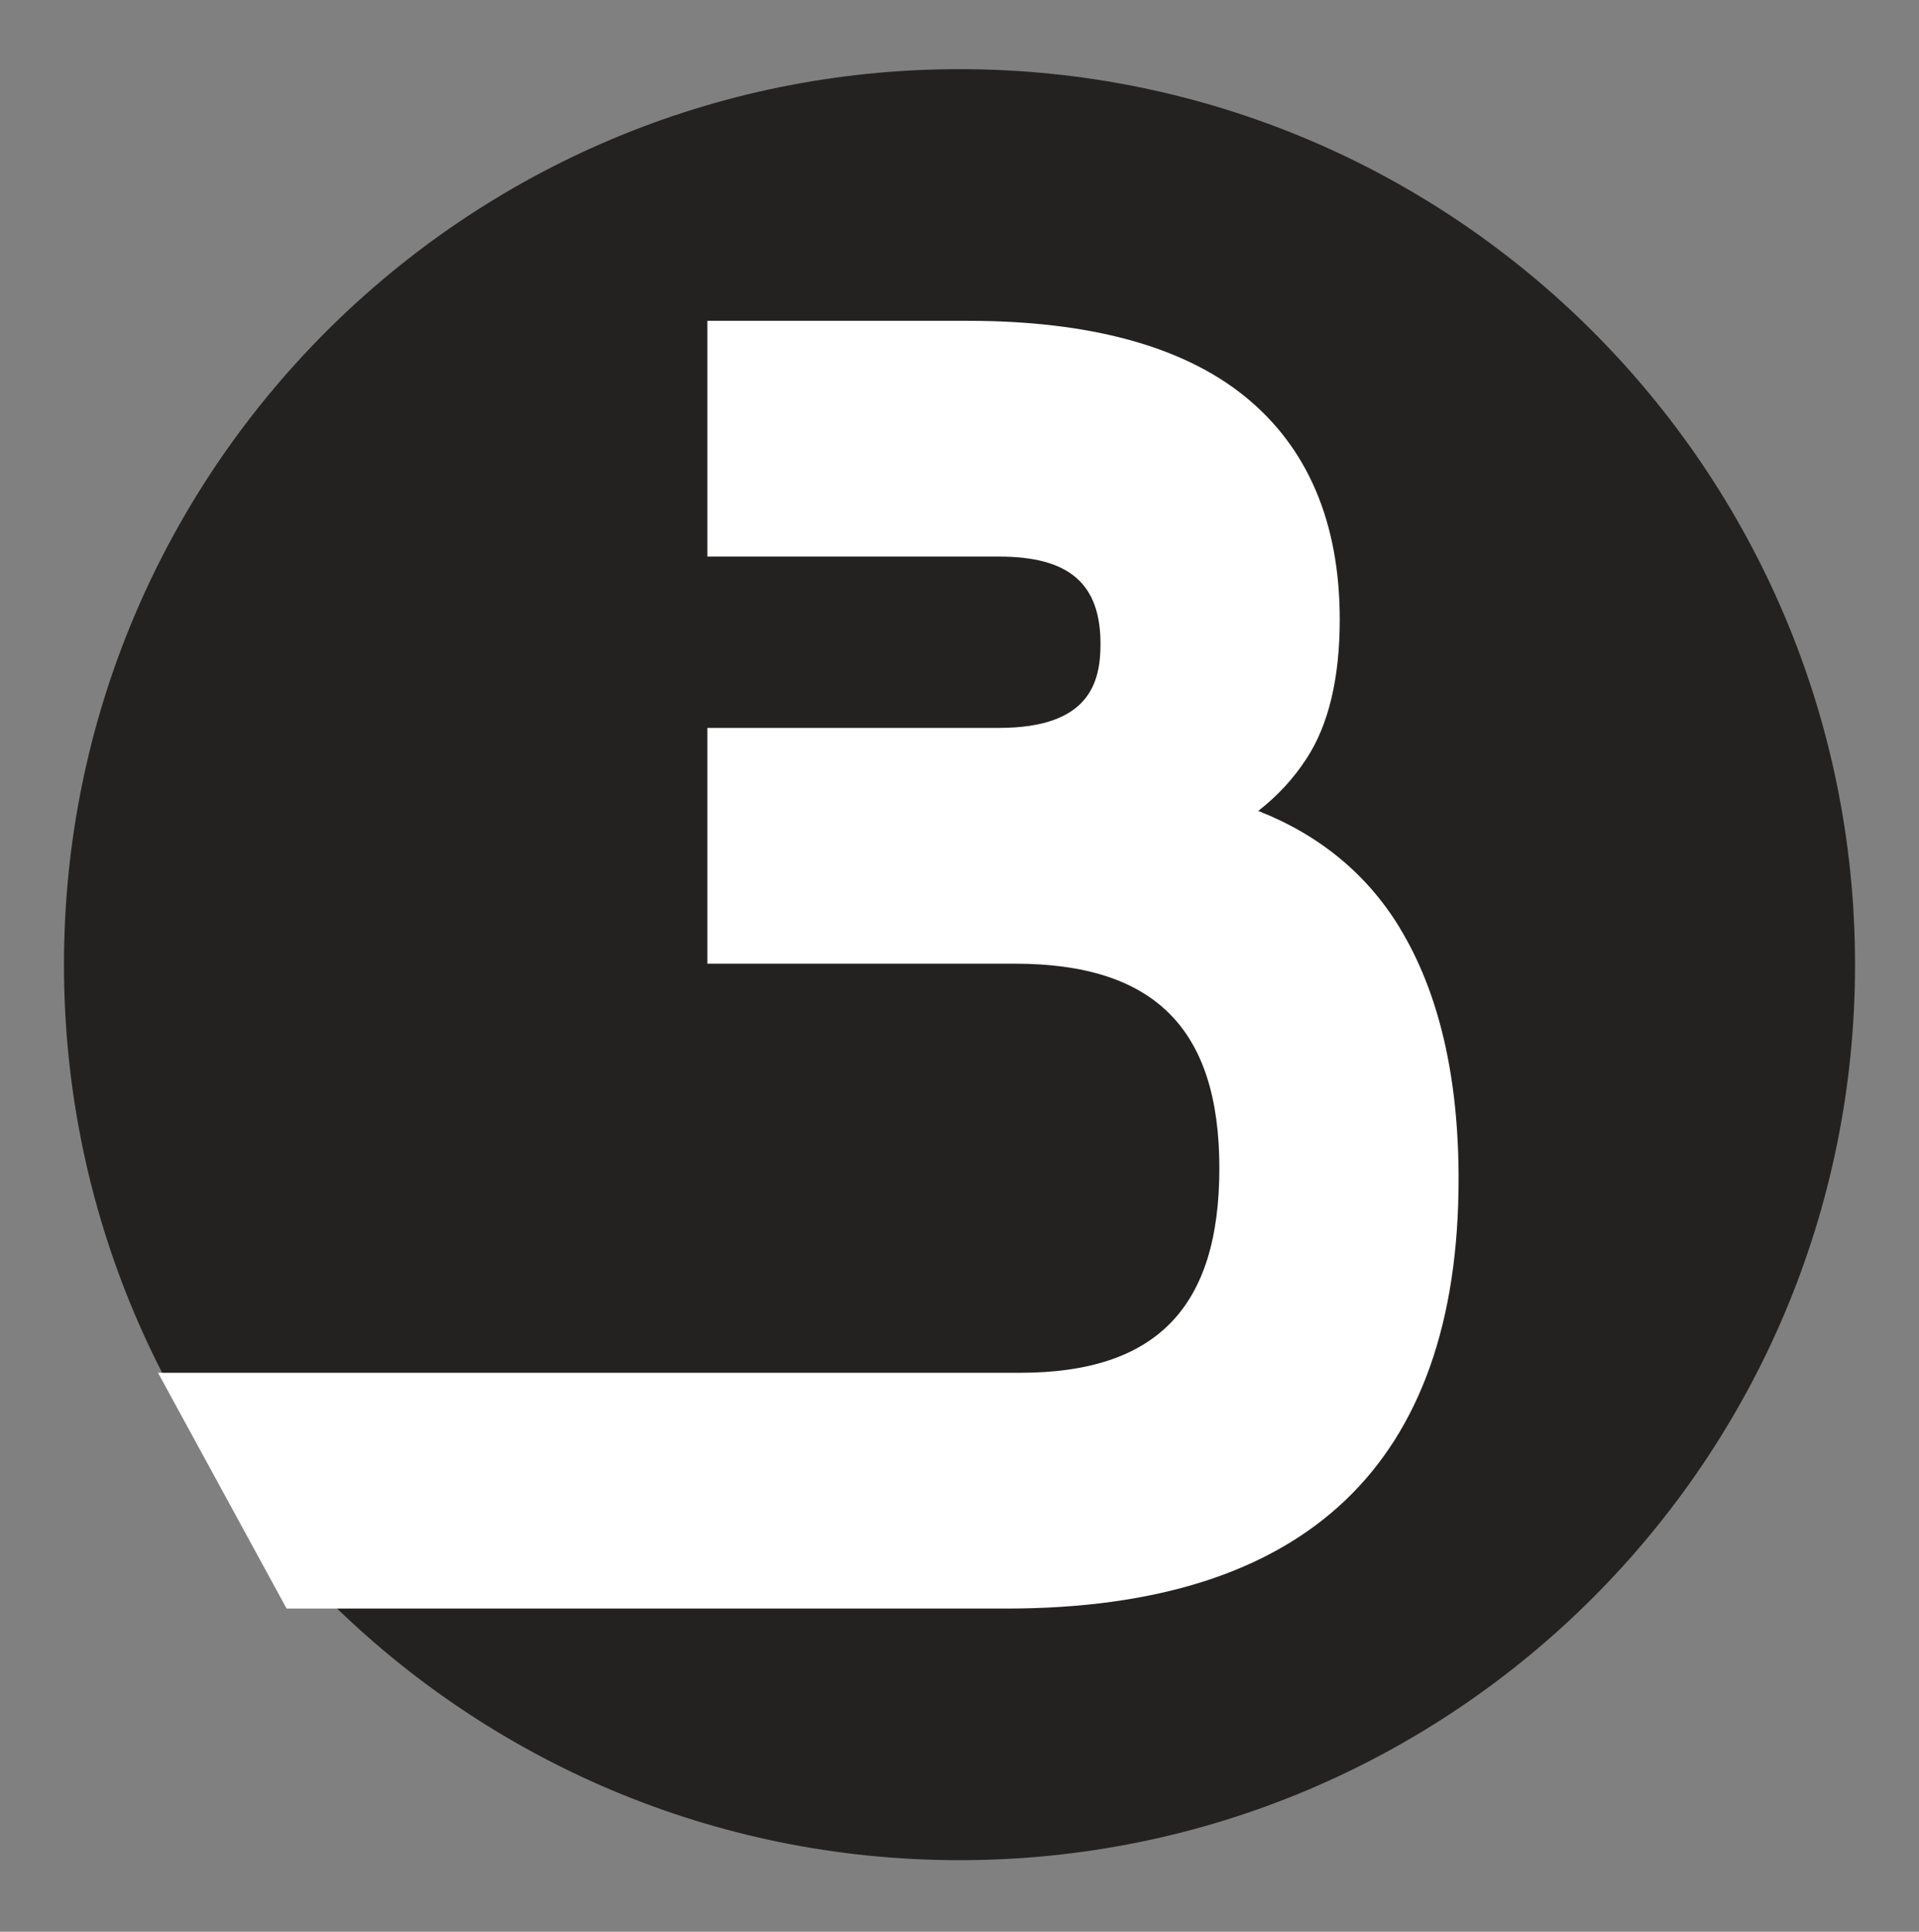 <svg xmlns="http://www.w3.org/2000/svg" fill="none" viewBox="0 0 150 151" height="151" width="150">
<rect x="0" y="0" width="150" height="151" fill="#808080" stroke="none"/>
<path fill="#232221" d="M75 145.406C113.66 145.406 145 114.066 145 75.406C145 36.746 113.66 5.406 75 5.406C36.34 5.406 5 36.746 5 75.406C5 114.066 36.34 145.406 75 145.406Z"></path>
<path fill="white" d="M109.402 72.508C106.852 68.328 103.152 65.278 98.352 63.388C99.832 62.238 101.102 60.878 102.132 59.288C103.852 56.658 104.722 53.008 104.722 48.428C104.722 40.838 102.222 34.968 97.292 30.978C92.462 27.068 85.182 25.078 75.642 25.078H55.292V43.508H78.092C83.572 43.508 86.022 45.618 86.022 50.338C86.022 53.388 85.122 56.898 78.092 56.898H55.292V75.328H79.322C90.232 75.328 95.312 80.408 95.312 91.318C95.312 102.228 90.362 107.308 79.732 107.308H12.352L22.402 125.738H78.642C102.112 125.738 114.012 114.438 114.012 92.148C114.012 84.138 112.462 77.538 109.402 72.518V72.508Z"></path>
</svg>
